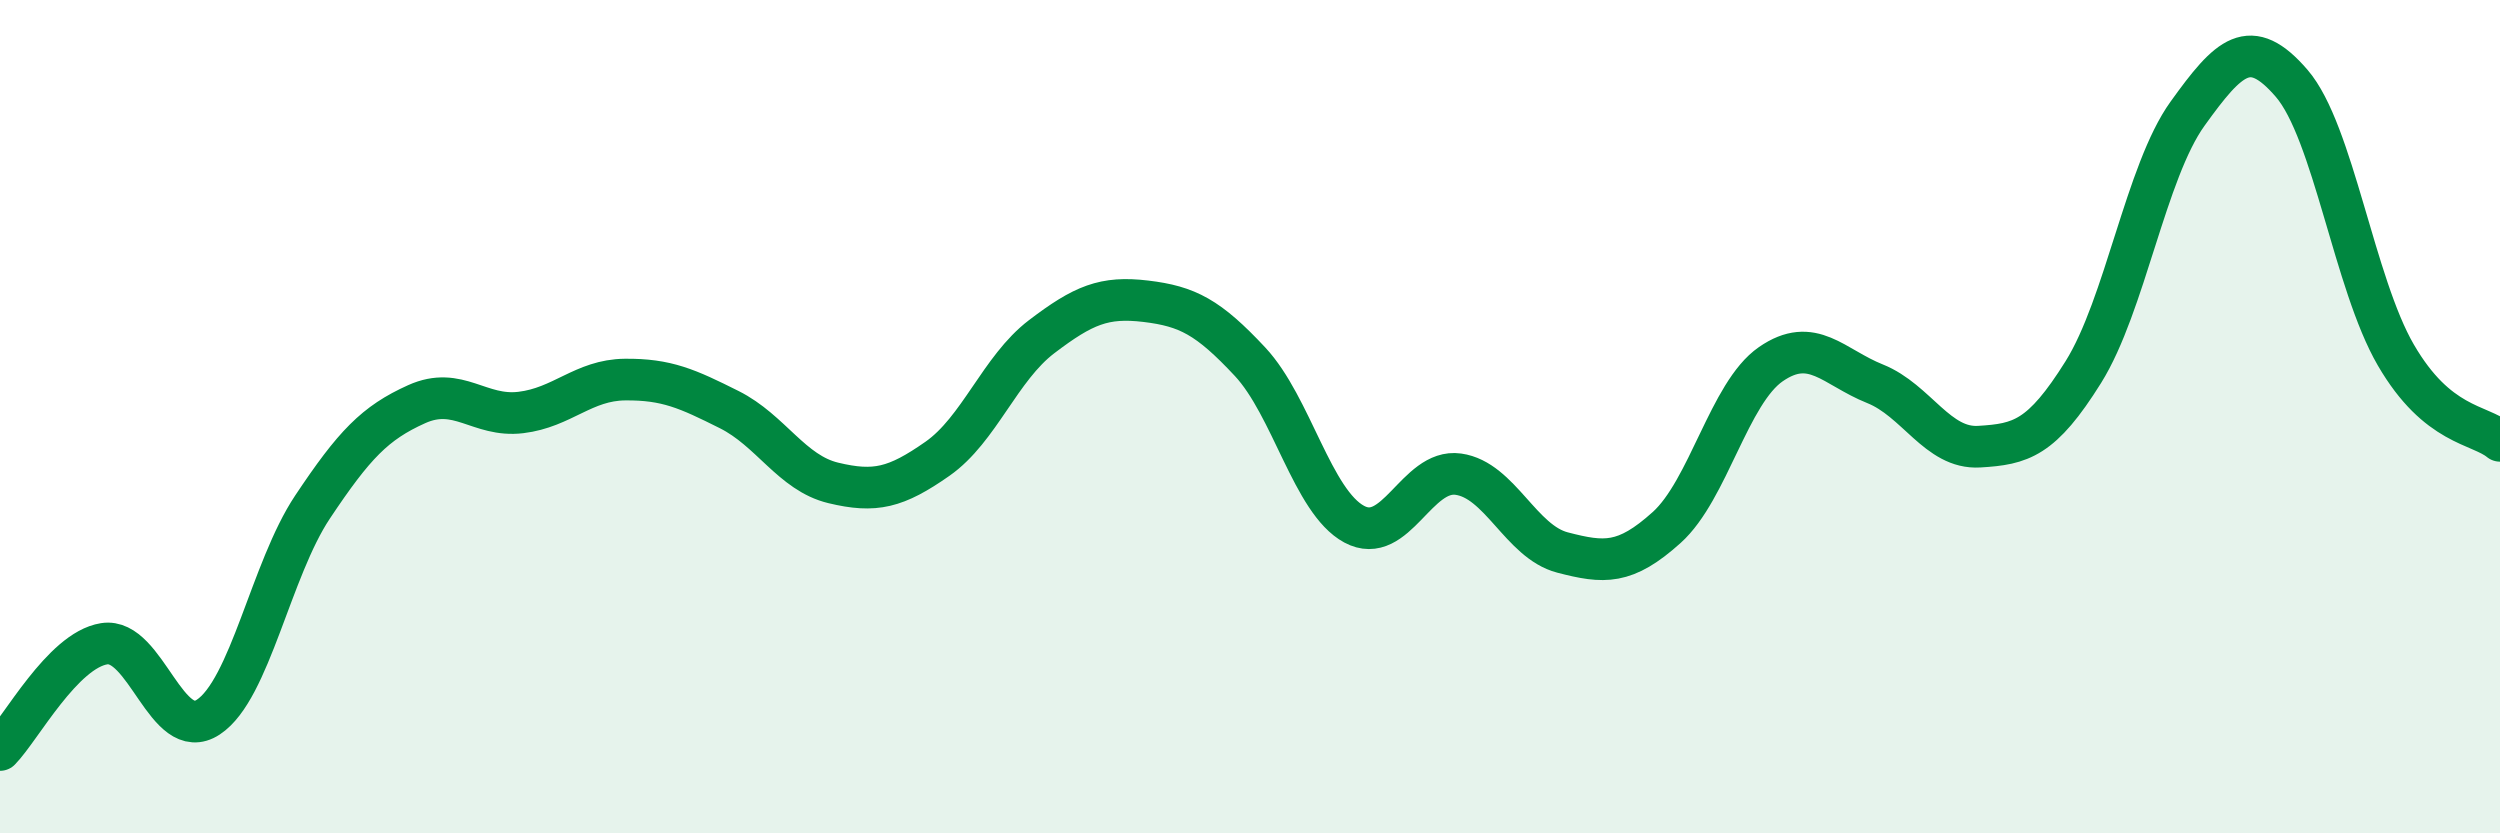 
    <svg width="60" height="20" viewBox="0 0 60 20" xmlns="http://www.w3.org/2000/svg">
      <path
        d="M 0,18 C 0.5,17.49 1.5,15.61 2.5,15.45 C 3.5,15.29 4,17.87 5,17.21 C 6,16.55 6.5,13.67 7.5,12.17 C 8.5,10.67 9,10.15 10,9.7 C 11,9.25 11.5,10.02 12.5,9.9 C 13.5,9.78 14,9.12 15,9.11 C 16,9.1 16.5,9.33 17.5,9.83 C 18.5,10.33 19,11.35 20,11.59 C 21,11.83 21.5,11.71 22.5,11.01 C 23.5,10.31 24,8.84 25,8.08 C 26,7.32 26.5,7.11 27.5,7.23 C 28.5,7.35 29,7.61 30,8.68 C 31,9.75 31.5,12.04 32.5,12.58 C 33.5,13.12 34,11.24 35,11.38 C 36,11.52 36.5,13 37.5,13.26 C 38.5,13.52 39,13.56 40,12.66 C 41,11.76 41.5,9.43 42.5,8.74 C 43.5,8.05 44,8.81 45,9.21 C 46,9.61 46.5,10.78 47.5,10.72 C 48.5,10.66 49,10.53 50,8.93 C 51,7.33 51.5,4.12 52.5,2.73 C 53.5,1.34 54,0.84 55,2 C 56,3.16 56.5,6.8 57.5,8.52 C 58.5,10.24 59.5,10.17 60,10.58L60 20L0 20Z"
        fill="#008740"
        opacity="0.1"
        stroke-linecap="round"
        stroke-linejoin="round"
      />
      <path
        d="M 0,18 C 0.5,17.49 1.5,15.61 2.5,15.45 C 3.5,15.29 4,17.87 5,17.21 C 6,16.55 6.5,13.67 7.5,12.17 C 8.5,10.67 9,10.15 10,9.7 C 11,9.25 11.5,10.02 12.5,9.9 C 13.5,9.78 14,9.12 15,9.11 C 16,9.1 16.5,9.33 17.5,9.83 C 18.5,10.33 19,11.35 20,11.59 C 21,11.83 21.5,11.71 22.5,11.01 C 23.5,10.31 24,8.84 25,8.08 C 26,7.32 26.5,7.11 27.5,7.23 C 28.5,7.35 29,7.61 30,8.68 C 31,9.75 31.5,12.04 32.5,12.58 C 33.5,13.12 34,11.24 35,11.38 C 36,11.52 36.5,13 37.5,13.26 C 38.5,13.52 39,13.56 40,12.66 C 41,11.76 41.5,9.43 42.5,8.74 C 43.5,8.05 44,8.81 45,9.21 C 46,9.61 46.5,10.78 47.5,10.72 C 48.5,10.66 49,10.53 50,8.93 C 51,7.33 51.5,4.12 52.5,2.73 C 53.5,1.34 54,0.84 55,2 C 56,3.16 56.5,6.8 57.5,8.52 C 58.5,10.24 59.5,10.17 60,10.58"
        stroke="#008740"
        stroke-width="1"
        fill="none"
        stroke-linecap="round"
        stroke-linejoin="round"
      />
    </svg>
  